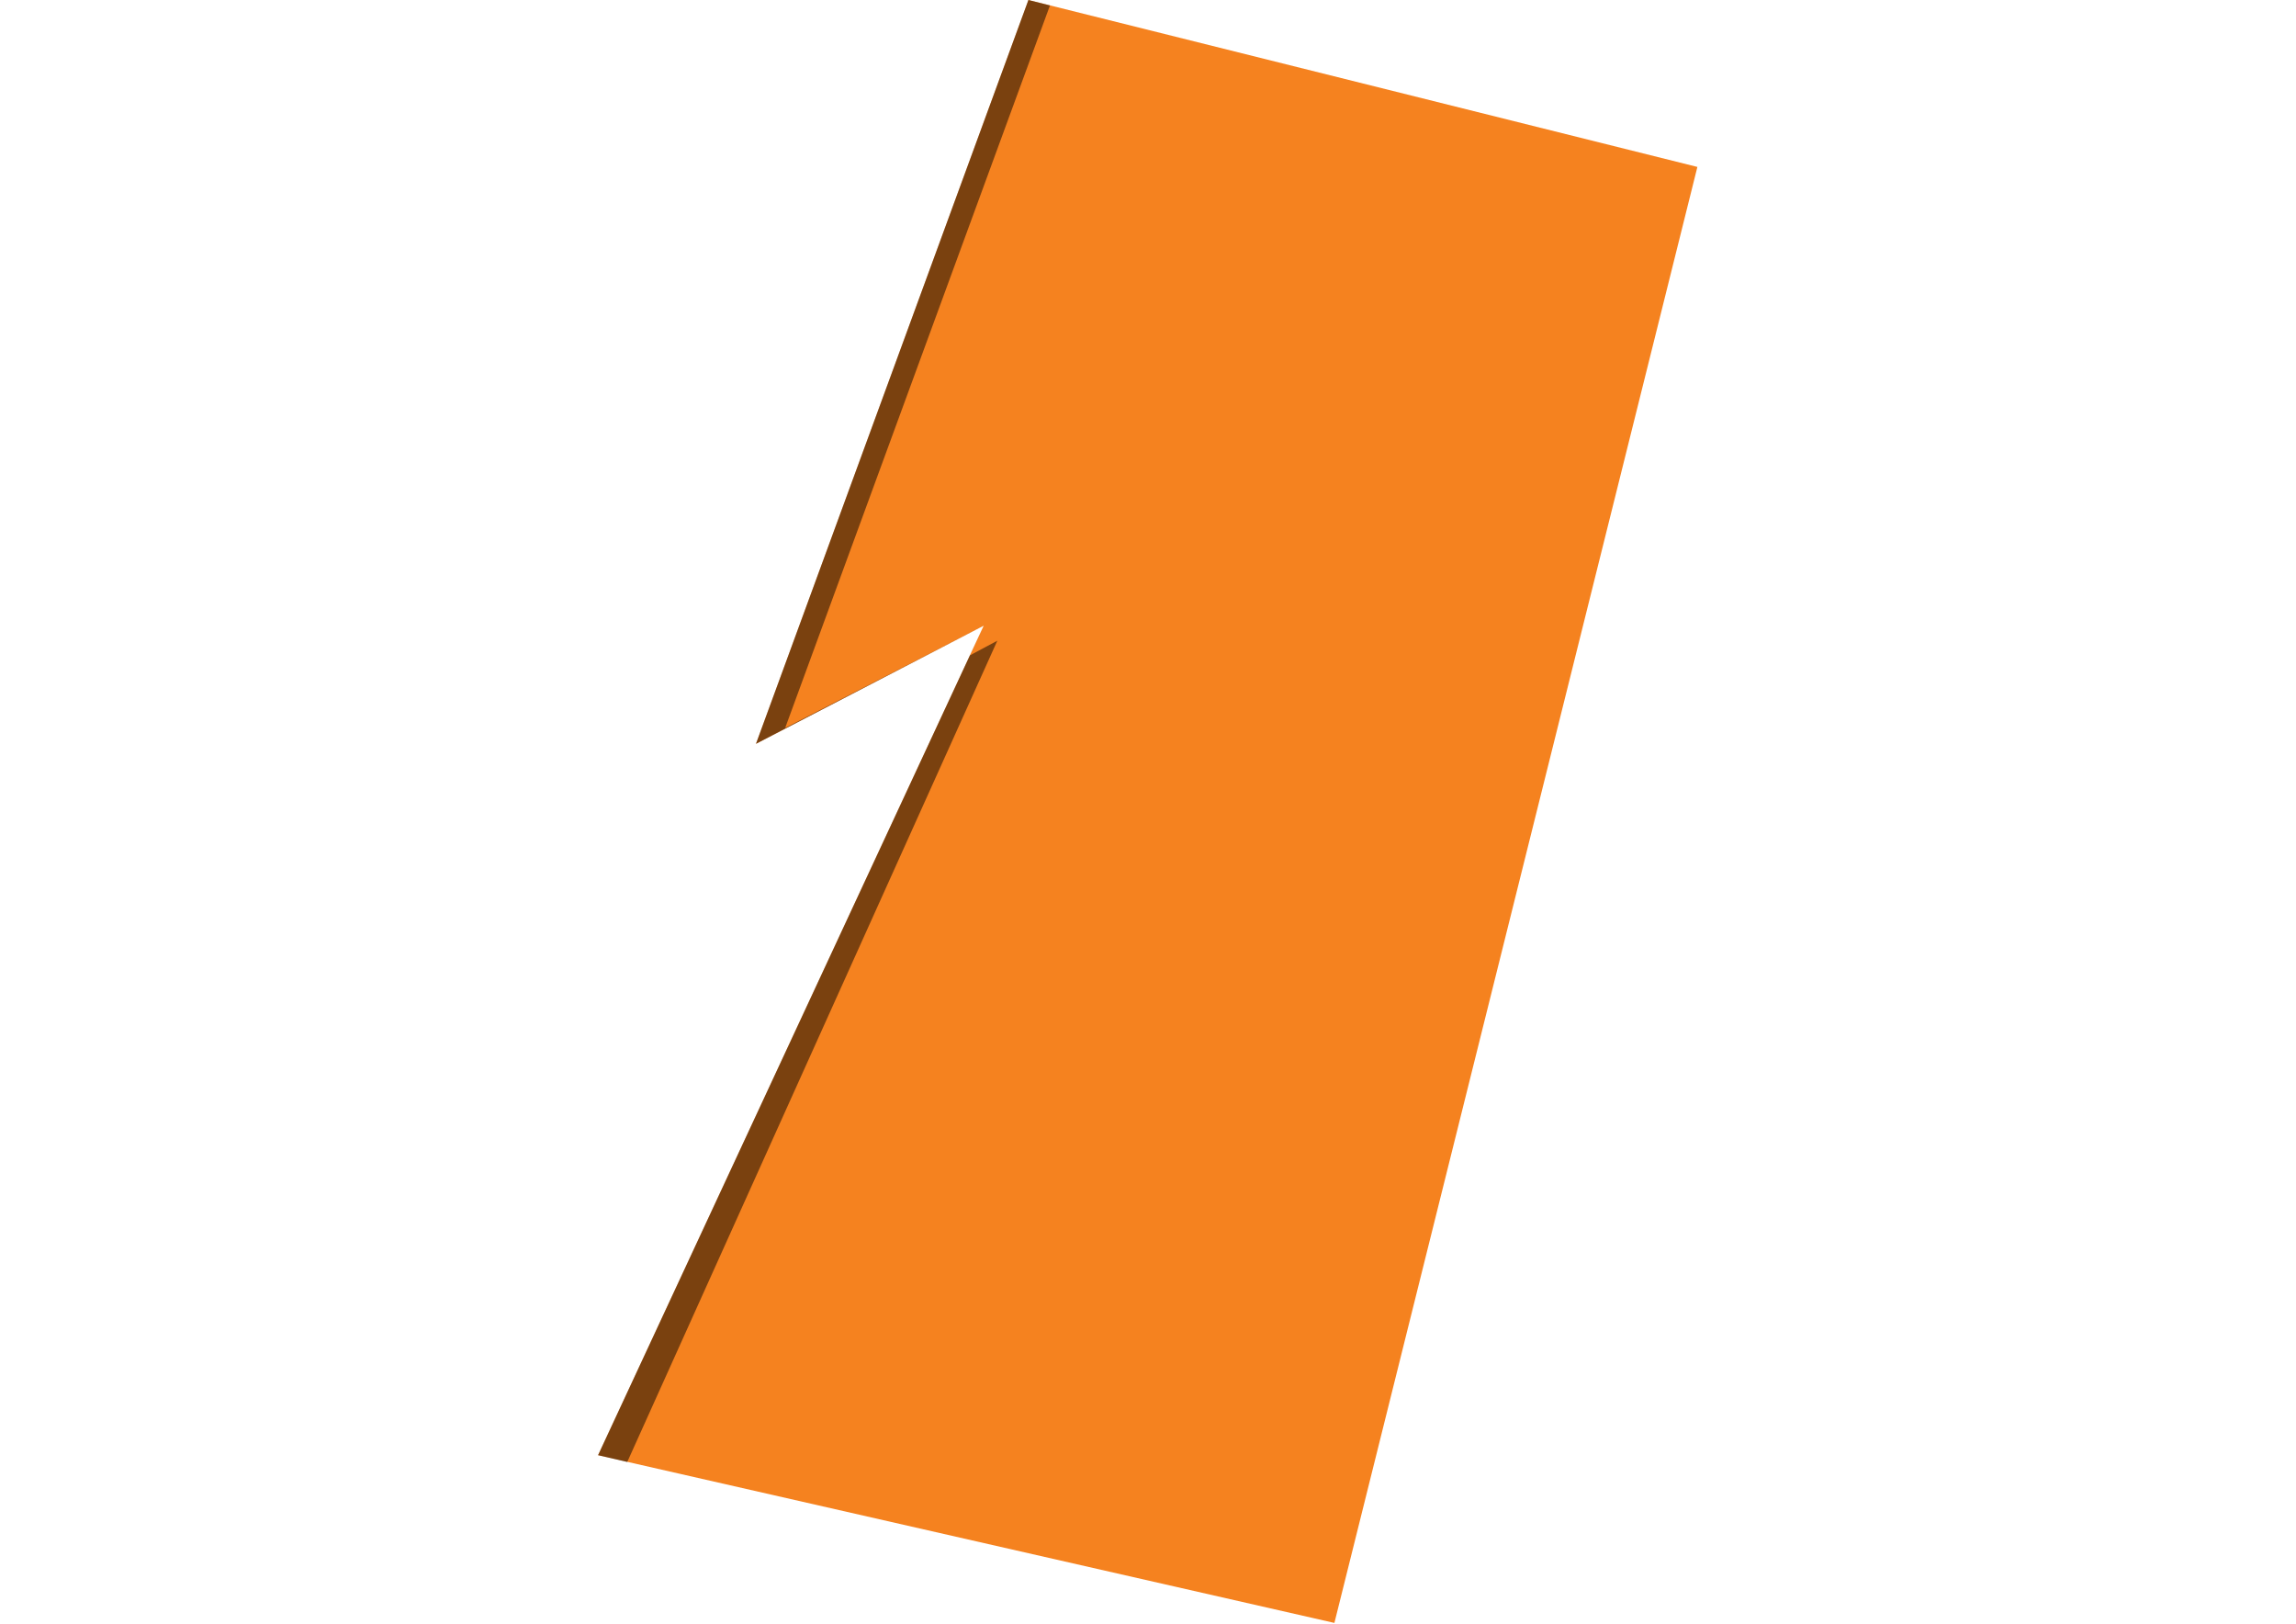 <?xml version="1.0" encoding="UTF-8"?>
<svg id="Layer_1" xmlns="http://www.w3.org/2000/svg" xmlns:xlink="http://www.w3.org/1999/xlink" xmlns:serif="http://www.serif.com/" version="1.1" viewBox="0 0 841.9 595.3">
  <!-- Generator: Adobe Illustrator 29.8.2, SVG Export Plug-In . SVG Version: 2.1.1 Build 3)  -->
  <defs>
    <style>
      .st0 {
        fill: none;
      }

      .st1 {
        fill: #f5821f;
      }

      .st2 {
        opacity: .5;
      }
    </style>
    <clipPath id="clippath">
      <rect class="st0" x="19.8" y="-71.4" width="415.4" height="630.7"/>
    </clipPath>
  </defs>
  <path class="st1" d="M489.3,595L622.4,61.2,377.1,0l-99.9,272.7,83.5-43.3-141.4,304.1"/>
  <polyline class="st2" points="277.2 272.7 377.1 0 385 2 287.9 266.9 360.7 229.4 355.6 240.3 365.7 234.9 230 536 219.3 533.5 360.7 229.4"/>
</svg>